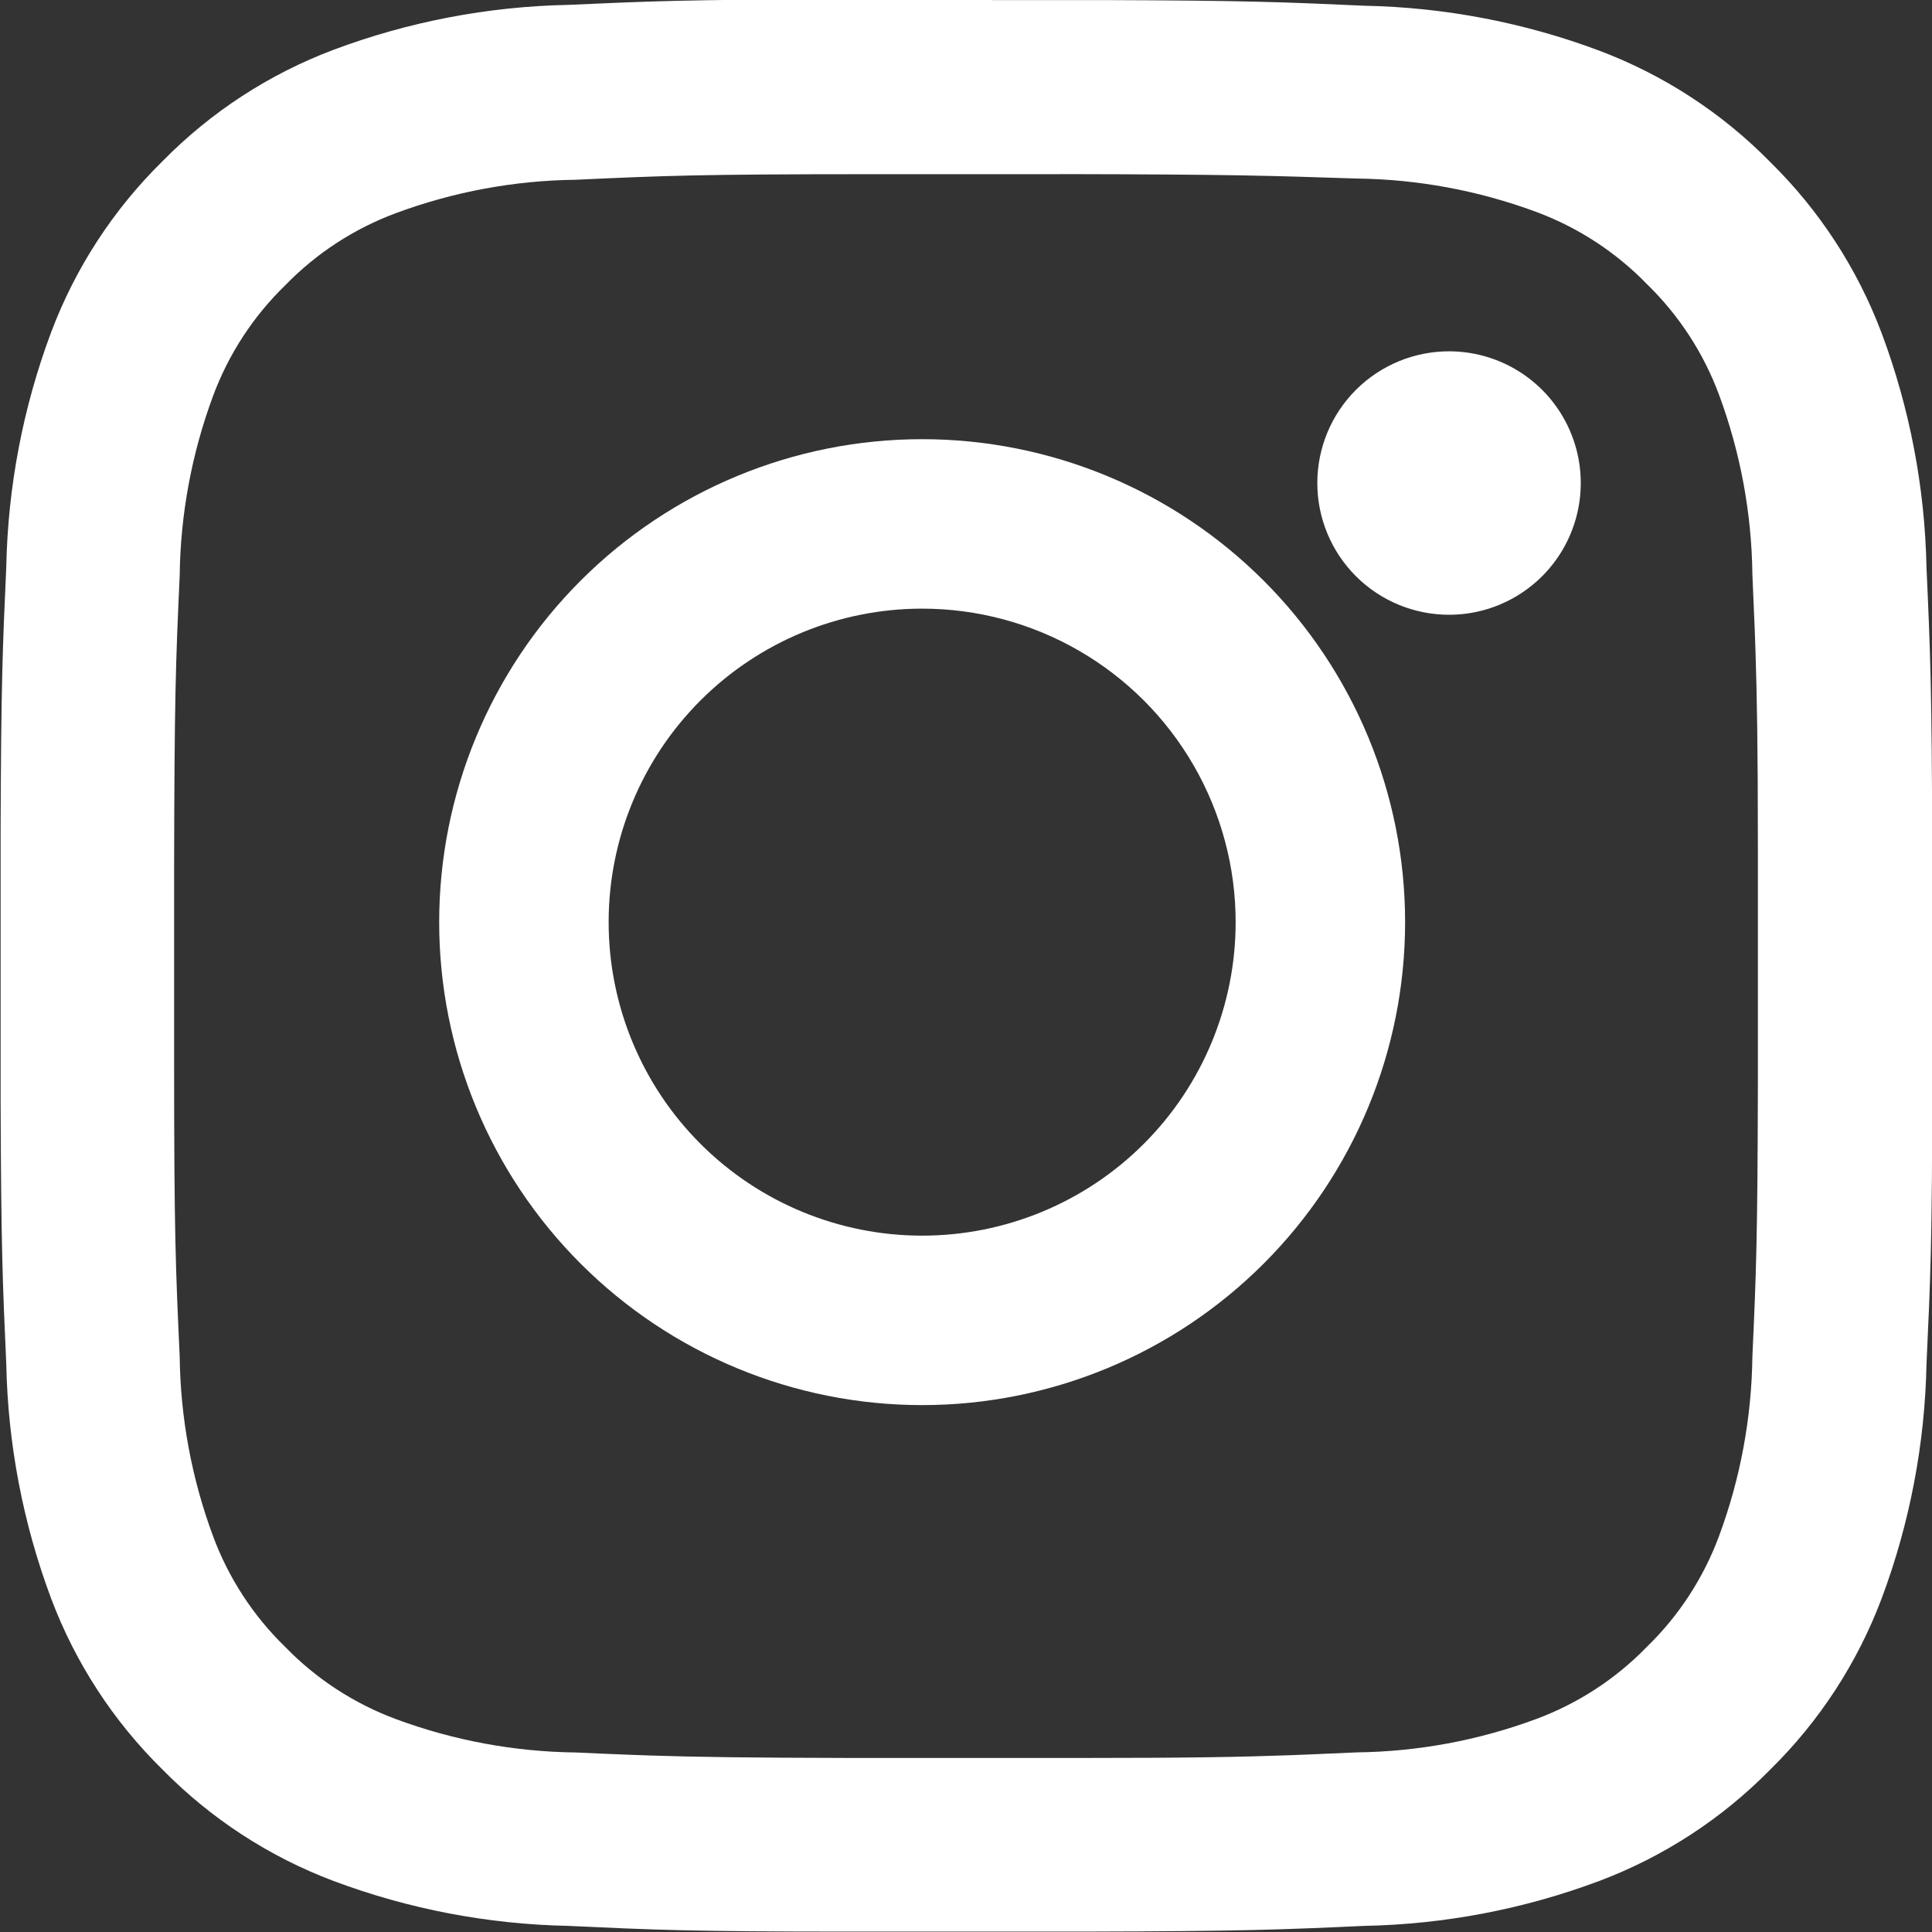 <svg xmlns="http://www.w3.org/2000/svg" xmlns:xlink="http://www.w3.org/1999/xlink" width="24.934" height="24.934" viewBox="0 0 24.934 24.934">
  <rect x="0" y="0" width="24.934" height="24.934" fill="#333333" stroke="none"/>
  <defs>
    <clipPath id="clip-path">
      <path id="Tracé_72" data-name="Tracé 72" d="M526.806-103h.32l1.1,0c1.845.006,2.33.025,3.385.073a9.151,9.151,0,0,1,3.026.579,6.111,6.111,0,0,1,2.208,1.438,6.113,6.113,0,0,1,1.438,2.208,9.153,9.153,0,0,1,.579,3.026c.05,1.1.069,1.581.074,3.633v.547q0,.146,0,.3v1.319q0,.155,0,.3v.547c0,2.052-.023,2.533-.074,3.633a9.153,9.153,0,0,1-.579,3.026,6.111,6.111,0,0,1-1.438,2.208,6.111,6.111,0,0,1-2.208,1.438,9.15,9.15,0,0,1-3.026.579c-1.1.05-1.581.069-3.633.074h-3.014c-2.052,0-2.533-.023-3.633-.074a9.151,9.151,0,0,1-3.026-.579,6.113,6.113,0,0,1-2.208-1.438,6.113,6.113,0,0,1-1.438-2.208,9.153,9.153,0,0,1-.579-3.026c-.048-1.055-.067-1.54-.073-3.385l0-1.1c0-.207,0-.426,0-.66v-.34q0-.165,0-.32l0-1.1c.006-1.845.025-2.33.073-3.385a9.153,9.153,0,0,1,.579-3.026,6.114,6.114,0,0,1,1.438-2.208,6.113,6.113,0,0,1,2.208-1.438,9.152,9.152,0,0,1,3.026-.579c1.055-.048,1.54-.067,3.385-.073l1.1,0h1Zm.88,2.247h-2.44c-2.235,0-2.685.02-3.818.072a6.9,6.9,0,0,0-2.315.429,3.863,3.863,0,0,0-1.433.933,3.863,3.863,0,0,0-.933,1.433,6.9,6.9,0,0,0-.429,2.315c-.052,1.133-.068,1.583-.072,3.818v2.44c0,2.235.02,2.684.072,3.818a6.9,6.9,0,0,0,.429,2.315,3.863,3.863,0,0,0,.933,1.434,3.862,3.862,0,0,0,1.433.933,6.9,6.9,0,0,0,2.315.429c.272.012.5.023.732.031l.227.008c.607.02,1.258.029,2.6.032h2.96c1.425,0,2.071-.013,2.713-.036l.228-.009.617-.027a6.9,6.9,0,0,0,2.315-.429,3.863,3.863,0,0,0,1.433-.933,3.862,3.862,0,0,0,.933-1.434,6.9,6.9,0,0,0,.429-2.315c.05-1.088.067-1.546.071-3.558v-.537q0-.143,0-.3v-1.3q0-.152,0-.3v-.537c0-1.342-.012-1.992-.032-2.6l-.008-.227c-.009-.227-.019-.46-.031-.732a6.9,6.9,0,0,0-.429-2.315,3.862,3.862,0,0,0-.933-1.433,3.864,3.864,0,0,0-1.433-.933,6.9,6.9,0,0,0-2.315-.429C530.37-100.734,529.921-100.75,527.686-100.754Z" transform="translate(-513.999 103.001)" fill="#ffffff" clip-rule="evenodd"/>
    </clipPath>
    <clipPath id="clip-path-2">
      <path id="Tracé_71" data-name="Tracé 71" d="M0,2679.519H1548.076V-122H0Z" transform="translate(0 122)" fill="#ffffff"/>
    </clipPath>
    <clipPath id="clip-path-3">
      <path id="Tracé_75" data-name="Tracé 75" d="M525.233-98a6.233,6.233,0,0,1,6.233,6.233,6.233,6.233,0,0,1-6.233,6.233A6.233,6.233,0,0,1,519-91.767,6.233,6.233,0,0,1,525.233-98Zm0,2.187a4.046,4.046,0,0,0-4.046,4.046,4.046,4.046,0,0,0,4.046,4.046,4.046,4.046,0,0,0,4.046-4.046A4.046,4.046,0,0,0,525.233-95.813Z" transform="translate(-519 98)" fill="#ffffff" clip-rule="evenodd"/>
    </clipPath>
    <clipPath id="clip-path-5">
      <path id="Tracé_78" data-name="Tracé 78" d="M532.4-97.3a1.7,1.7,0,0,1-1.7,1.7,1.7,1.7,0,0,1-1.7-1.7,1.7,1.7,0,0,1,1.7-1.7,1.7,1.7,0,0,1,1.7,1.7" transform="translate(-529 99)" fill="#ffffff" clip-rule="evenodd"/>
    </clipPath>
  </defs>
  <g id="Groupe_801" data-name="Groupe 801" transform="translate(0)">
    <g id="Groupe_123" data-name="Groupe 123" transform="translate(0 0)" clip-path="url(#clip-path)">
      <g id="Groupe_122" data-name="Groupe 122" transform="translate(-582.51 -21.531)" clip-path="url(#clip-path-2)">
        <path id="Tracé_70" data-name="Tracé 70" d="M509-108h36.267v36.267H509Z" transform="translate(67.845 123.866)" fill="#ffffff"/>
      </g>
    </g>
    <g id="Groupe_125" data-name="Groupe 125" transform="translate(5.668 5.668)" clip-path="url(#clip-path-3)">
      <g id="Groupe_124" data-name="Groupe 124" transform="translate(-588.178 -27.199)" clip-path="url(#clip-path-2)">
        <path id="Tracé_73" data-name="Tracé 73" d="M514-103h23.8v23.8H514Z" transform="translate(68.512 124.533)" fill="#ffffff"/>
      </g>
    </g>
    <g id="Groupe_127" data-name="Groupe 127" transform="translate(17.001 4.534)" clip-path="url(#clip-path-5)">
      <g id="Groupe_126" data-name="Groupe 126" transform="translate(-599.511 -26.066)" clip-path="url(#clip-path-2)">
        <path id="Tracé_76" data-name="Tracé 76" d="M524-104h14.733v14.733H524Z" transform="translate(69.845 124.399)" fill="#ffffff"/>
      </g>
    </g>
  </g>
</svg>
